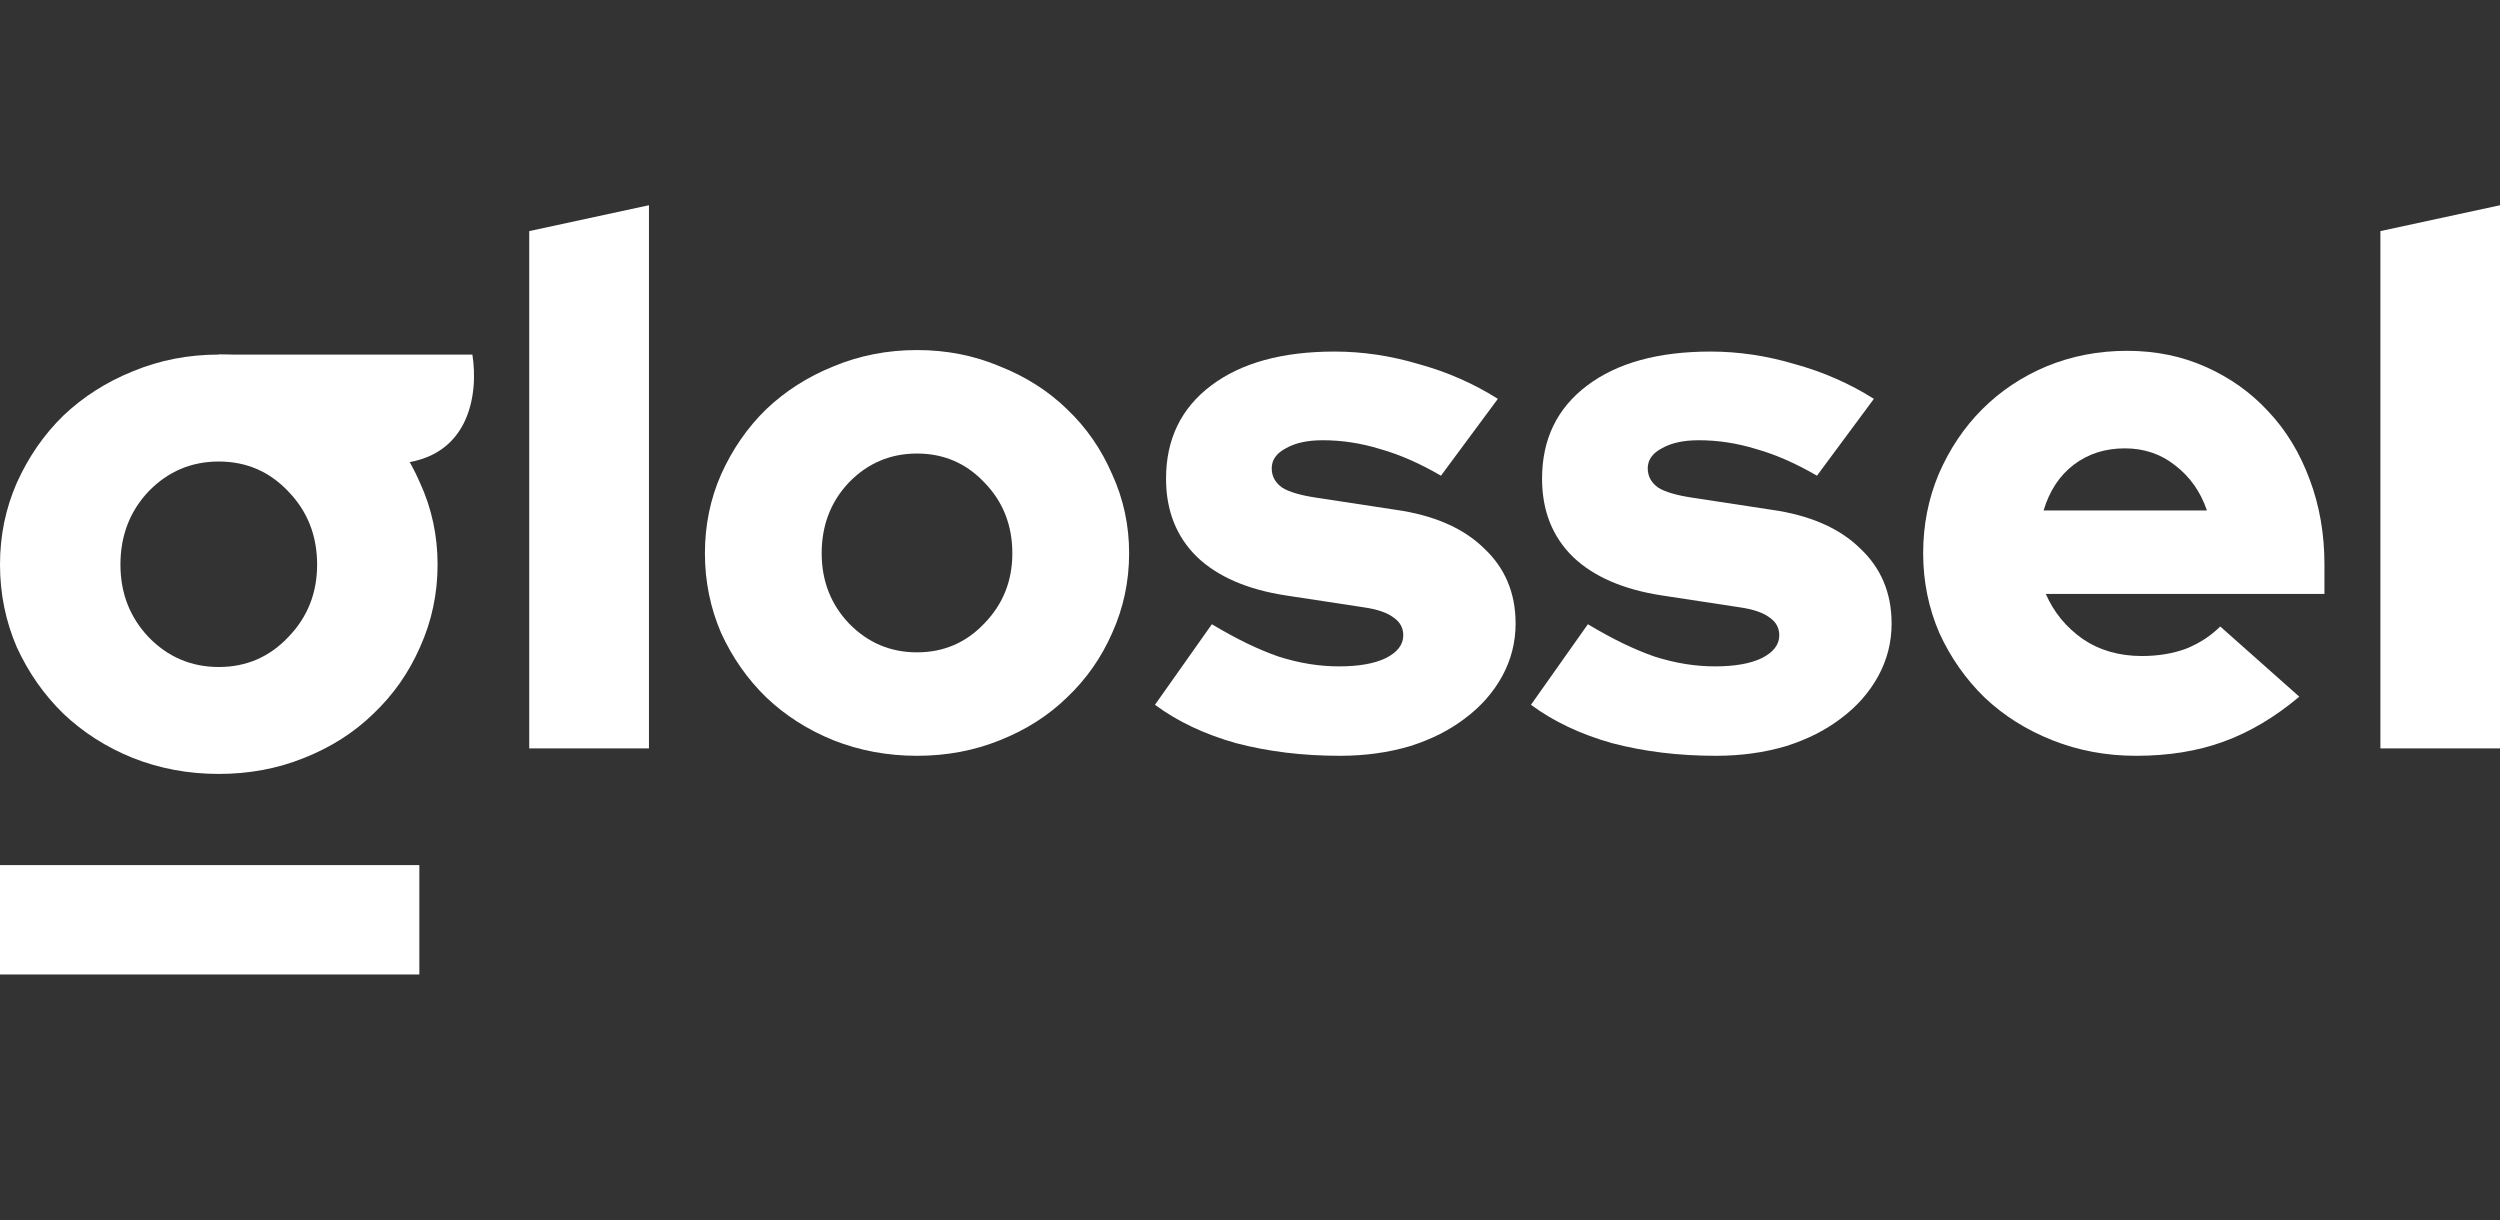 <?xml version="1.0" encoding="UTF-8"?> <svg xmlns="http://www.w3.org/2000/svg" width="125" height="61" viewBox="0 0 125 61" fill="none"><rect x="0" y="0" width="125" height="61" fill="#333333" stroke="none"/><g clip-path="url(#clip0_3_10)"><path d="M32.448 10.261V37.42H26.462V11.555L32.448 10.261Z" fill="white"></path><path d="M35.246 27.665C35.246 26.261 35.517 24.943 36.059 23.711C36.625 22.455 37.377 21.371 38.313 20.46C39.273 19.548 40.394 18.834 41.675 18.317C42.981 17.774 44.373 17.503 45.851 17.503C47.329 17.503 48.708 17.774 49.989 18.317C51.295 18.834 52.416 19.548 53.352 20.46C54.313 21.371 55.064 22.455 55.606 23.711C56.172 24.943 56.456 26.261 56.456 27.665C56.456 29.069 56.172 30.399 55.606 31.656C55.064 32.888 54.313 33.959 53.352 34.87C52.416 35.782 51.295 36.496 49.989 37.014C48.708 37.531 47.329 37.79 45.851 37.79C44.373 37.79 42.981 37.531 41.675 37.014C40.394 36.496 39.273 35.782 38.313 34.87C37.377 33.959 36.625 32.888 36.059 31.656C35.517 30.399 35.246 29.069 35.246 27.665ZM45.851 32.617C47.181 32.617 48.302 32.136 49.213 31.175C50.15 30.215 50.617 29.045 50.617 27.665C50.617 26.261 50.15 25.078 49.213 24.118C48.302 23.157 47.181 22.677 45.851 22.677C44.52 22.677 43.387 23.157 42.451 24.118C41.54 25.078 41.084 26.261 41.084 27.665C41.084 29.045 41.54 30.215 42.451 31.175C43.387 32.136 44.52 32.617 45.851 32.617Z" fill="white"></path><path d="M57.748 35.24L60.593 31.212C61.825 31.951 62.946 32.493 63.956 32.838C64.966 33.158 65.964 33.319 66.949 33.319C67.934 33.319 68.71 33.183 69.277 32.912C69.868 32.617 70.164 32.235 70.164 31.767C70.164 31.397 70.004 31.102 69.683 30.88C69.363 30.634 68.858 30.461 68.168 30.363L64.288 29.771C62.367 29.476 60.889 28.835 59.854 27.85C58.82 26.84 58.302 25.534 58.302 23.933C58.302 21.962 59.054 20.41 60.556 19.277C62.059 18.144 64.116 17.578 66.727 17.578C68.131 17.578 69.535 17.787 70.94 18.206C72.368 18.6 73.686 19.179 74.893 19.942L72.048 23.785C70.989 23.169 69.979 22.726 69.018 22.455C68.058 22.159 67.097 22.012 66.136 22.012C65.372 22.012 64.757 22.147 64.288 22.418C63.82 22.664 63.586 22.997 63.586 23.416C63.586 23.81 63.759 24.13 64.104 24.377C64.449 24.598 65.04 24.771 65.877 24.894L69.757 25.485C71.679 25.756 73.157 26.396 74.191 27.406C75.251 28.392 75.78 29.648 75.78 31.175C75.78 32.112 75.558 32.986 75.115 33.799C74.672 34.612 74.056 35.314 73.267 35.905C72.504 36.496 71.58 36.965 70.496 37.309C69.412 37.63 68.242 37.79 66.986 37.79C65.138 37.79 63.414 37.58 61.813 37.161C60.236 36.718 58.881 36.078 57.748 35.24Z" fill="white"></path><path d="M76.548 35.24L79.394 31.212C80.625 31.951 81.746 32.493 82.756 32.838C83.766 33.158 84.764 33.319 85.749 33.319C86.735 33.319 87.51 33.183 88.077 32.912C88.668 32.617 88.964 32.235 88.964 31.767C88.964 31.397 88.804 31.102 88.484 30.88C88.163 30.634 87.658 30.461 86.969 30.363L83.089 29.771C81.167 29.476 79.689 28.835 78.655 27.85C77.62 26.84 77.103 25.534 77.103 23.933C77.103 21.962 77.854 20.41 79.357 19.277C80.859 18.144 82.916 17.578 85.528 17.578C86.932 17.578 88.336 17.787 89.74 18.206C91.169 18.6 92.487 19.179 93.694 19.942L90.848 23.785C89.789 23.169 88.779 22.726 87.819 22.455C86.858 22.159 85.897 22.012 84.936 22.012C84.173 22.012 83.557 22.147 83.089 22.418C82.621 22.664 82.387 22.997 82.387 23.416C82.387 23.81 82.559 24.13 82.904 24.377C83.249 24.598 83.84 24.771 84.678 24.894L88.557 25.485C90.479 25.756 91.957 26.396 92.992 27.406C94.051 28.392 94.58 29.648 94.58 31.175C94.58 32.112 94.359 32.986 93.915 33.799C93.472 34.612 92.856 35.314 92.068 35.905C91.304 36.496 90.38 36.965 89.296 37.309C88.213 37.63 87.042 37.79 85.786 37.79C83.939 37.79 82.214 37.58 80.613 37.161C79.037 36.718 77.681 36.078 76.548 35.24Z" fill="white"></path><path d="M114.965 34.834C113.733 35.868 112.465 36.62 111.16 37.088C109.879 37.556 108.425 37.79 106.799 37.79C105.321 37.79 103.929 37.531 102.624 37.014C101.318 36.496 100.185 35.782 99.224 34.87C98.288 33.959 97.536 32.888 96.97 31.656C96.428 30.399 96.158 29.069 96.158 27.665C96.158 26.261 96.416 24.943 96.933 23.711C97.475 22.455 98.201 21.371 99.113 20.46C100.025 19.548 101.096 18.834 102.328 18.317C103.584 17.799 104.927 17.541 106.355 17.541C107.785 17.541 109.103 17.811 110.31 18.354C111.517 18.895 112.551 19.634 113.413 20.57C114.3 21.507 114.99 22.64 115.482 23.97C115.976 25.276 116.222 26.692 116.222 28.219V29.697H102.291C102.686 30.609 103.301 31.36 104.139 31.951C104.977 32.518 105.962 32.801 107.095 32.801C107.908 32.801 108.646 32.678 109.312 32.432C109.977 32.161 110.544 31.791 111.011 31.323L114.965 34.834ZM106.245 22.418C105.259 22.418 104.41 22.689 103.695 23.231C102.98 23.773 102.476 24.537 102.18 25.522H110.346C110.026 24.586 109.496 23.834 108.757 23.268C108.043 22.701 107.205 22.418 106.245 22.418Z" fill="white"></path><path d="M125.006 10.261V37.42H119.02V11.555L125.006 10.261Z" fill="white"></path><path d="M0 28.232C0 26.781 0.28 25.418 0.839 24.145C1.423 22.847 2.198 21.727 3.164 20.784C4.155 19.842 5.311 19.104 6.632 18.569C7.979 18.009 9.415 17.729 10.94 17.729C12.464 17.729 13.887 18.009 15.209 18.569C16.555 19.104 17.712 19.842 18.677 20.784C19.668 21.727 20.443 22.847 21.002 24.145C21.587 25.418 21.879 26.781 21.879 28.232C21.879 29.683 21.587 31.058 21.002 32.357C20.443 33.63 19.668 34.737 18.677 35.679C17.712 36.621 16.555 37.36 15.209 37.894C13.887 38.429 12.464 38.696 10.94 38.696C9.415 38.696 7.979 38.429 6.632 37.894C5.311 37.36 4.155 36.621 3.164 35.679C2.198 34.737 1.423 33.63 0.839 32.357C0.28 31.058 0 29.683 0 28.232ZM10.94 33.35C12.312 33.35 13.468 32.853 14.408 31.86C15.374 30.867 15.856 29.658 15.856 28.232C15.856 26.781 15.374 25.558 14.408 24.565C13.468 23.573 12.312 23.076 10.94 23.076C9.567 23.076 8.398 23.573 7.433 24.565C6.493 25.558 6.022 26.781 6.022 28.232C6.022 29.658 6.493 30.867 7.433 31.86C8.398 32.853 9.567 33.35 10.94 33.35Z" fill="white"></path><path d="M23.619 17.729H10.939C12.035 19.669 15.259 23.199 19.392 23.199C23.525 23.199 23.932 19.669 23.619 17.729Z" fill="white"></path><path d="M0 43.255H20.967V48.724H0V43.255Z" fill="white"></path></g><defs><clipPath id="clip0_3_10"><rect width="125" height="60.634" fill="white"></rect></clipPath></defs></svg> 